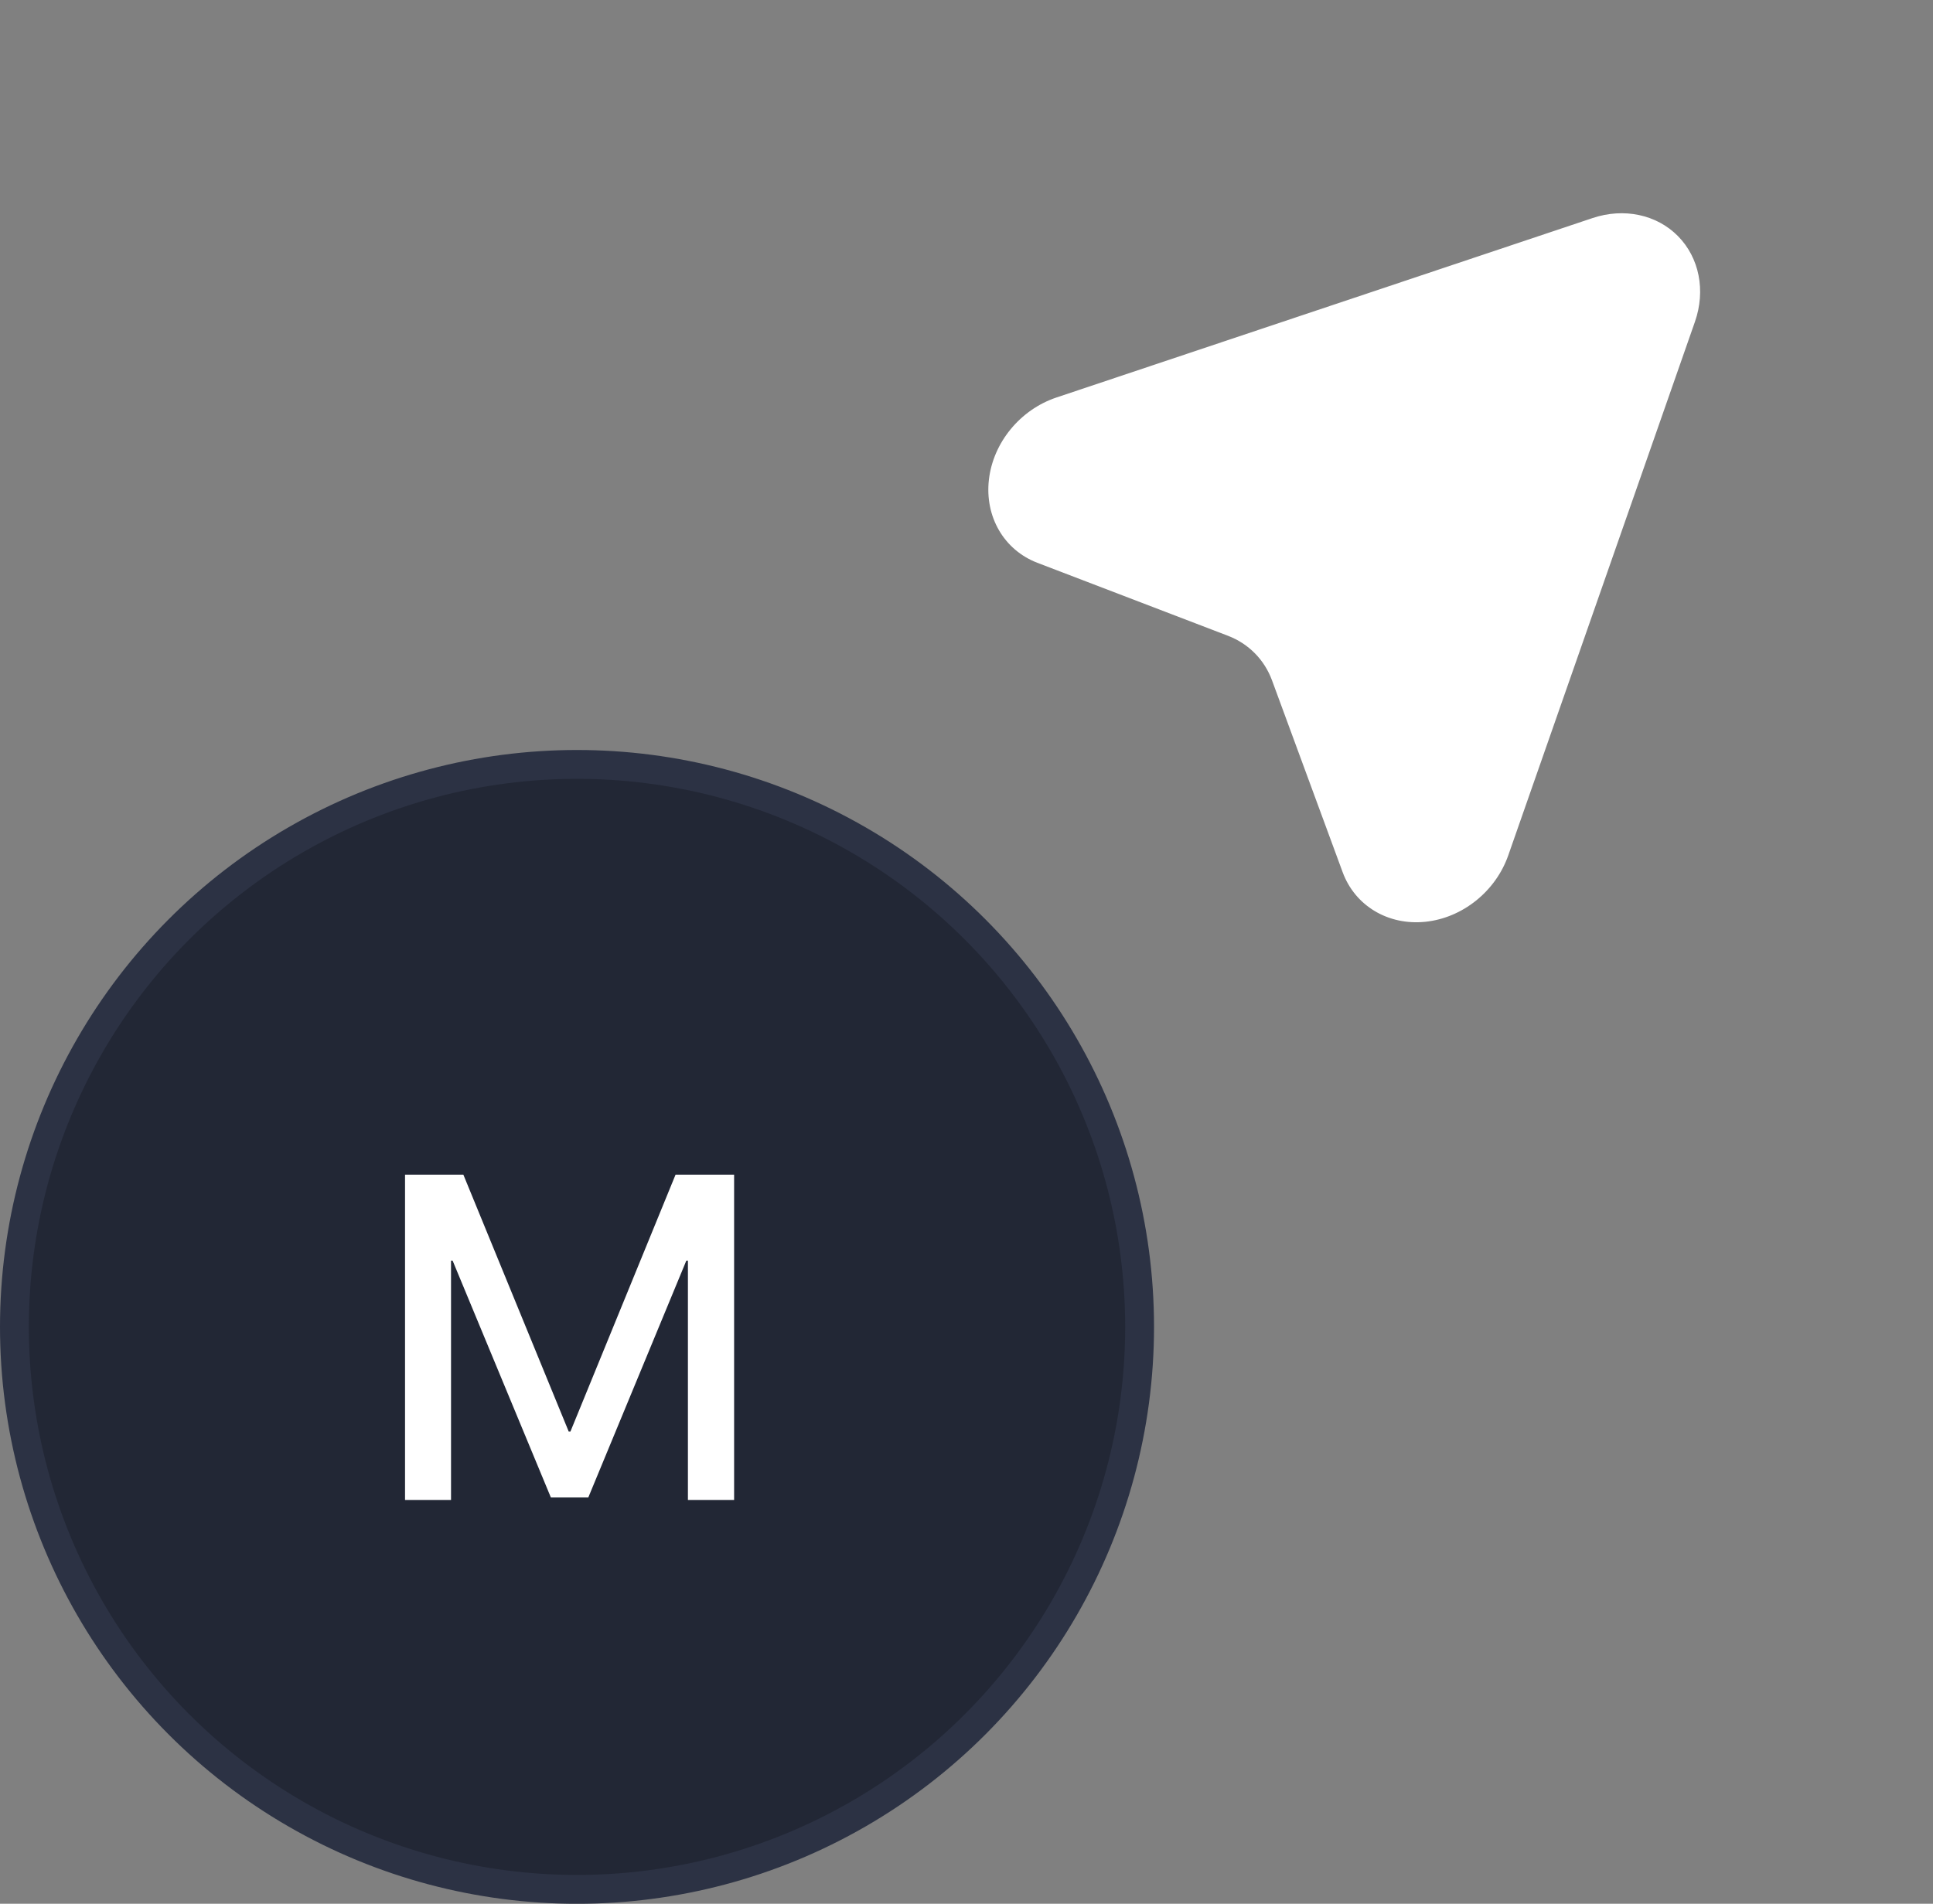 <svg width="67" height="66" viewBox="0 0 67 66" fill="none" xmlns="http://www.w3.org/2000/svg">
<rect x="0" y="0" width="67" height="66" fill="#808080" stroke="none"/>
<path fill-rule="evenodd" clip-rule="evenodd" d="M35.956 19.511L42.564 22.042C43.278 22.316 43.826 22.871 44.09 23.588L46.539 30.24C46.967 31.401 48.112 32.089 49.401 31.957C50.689 31.826 51.841 30.903 52.278 29.654L58.748 11.157C59.126 10.075 58.901 8.936 58.161 8.186C57.422 7.436 56.285 7.196 55.199 7.56L36.619 13.78C35.363 14.2 34.425 15.34 34.277 16.626C34.128 17.913 34.8 19.068 35.956 19.511Z" fill="white"/>
<circle cx="20" cy="46.001" r="19.5" fill="#222735" stroke="#2C3244"/>
<path d="M25.445 52.001H23.844V43.704H23.789L20.391 51.915H19.094L15.688 43.704H15.633V52.001H14.039V40.727H16.062L19.711 49.626H19.773L23.414 40.727H25.445V52.001Z" fill="white"/>
</svg>

